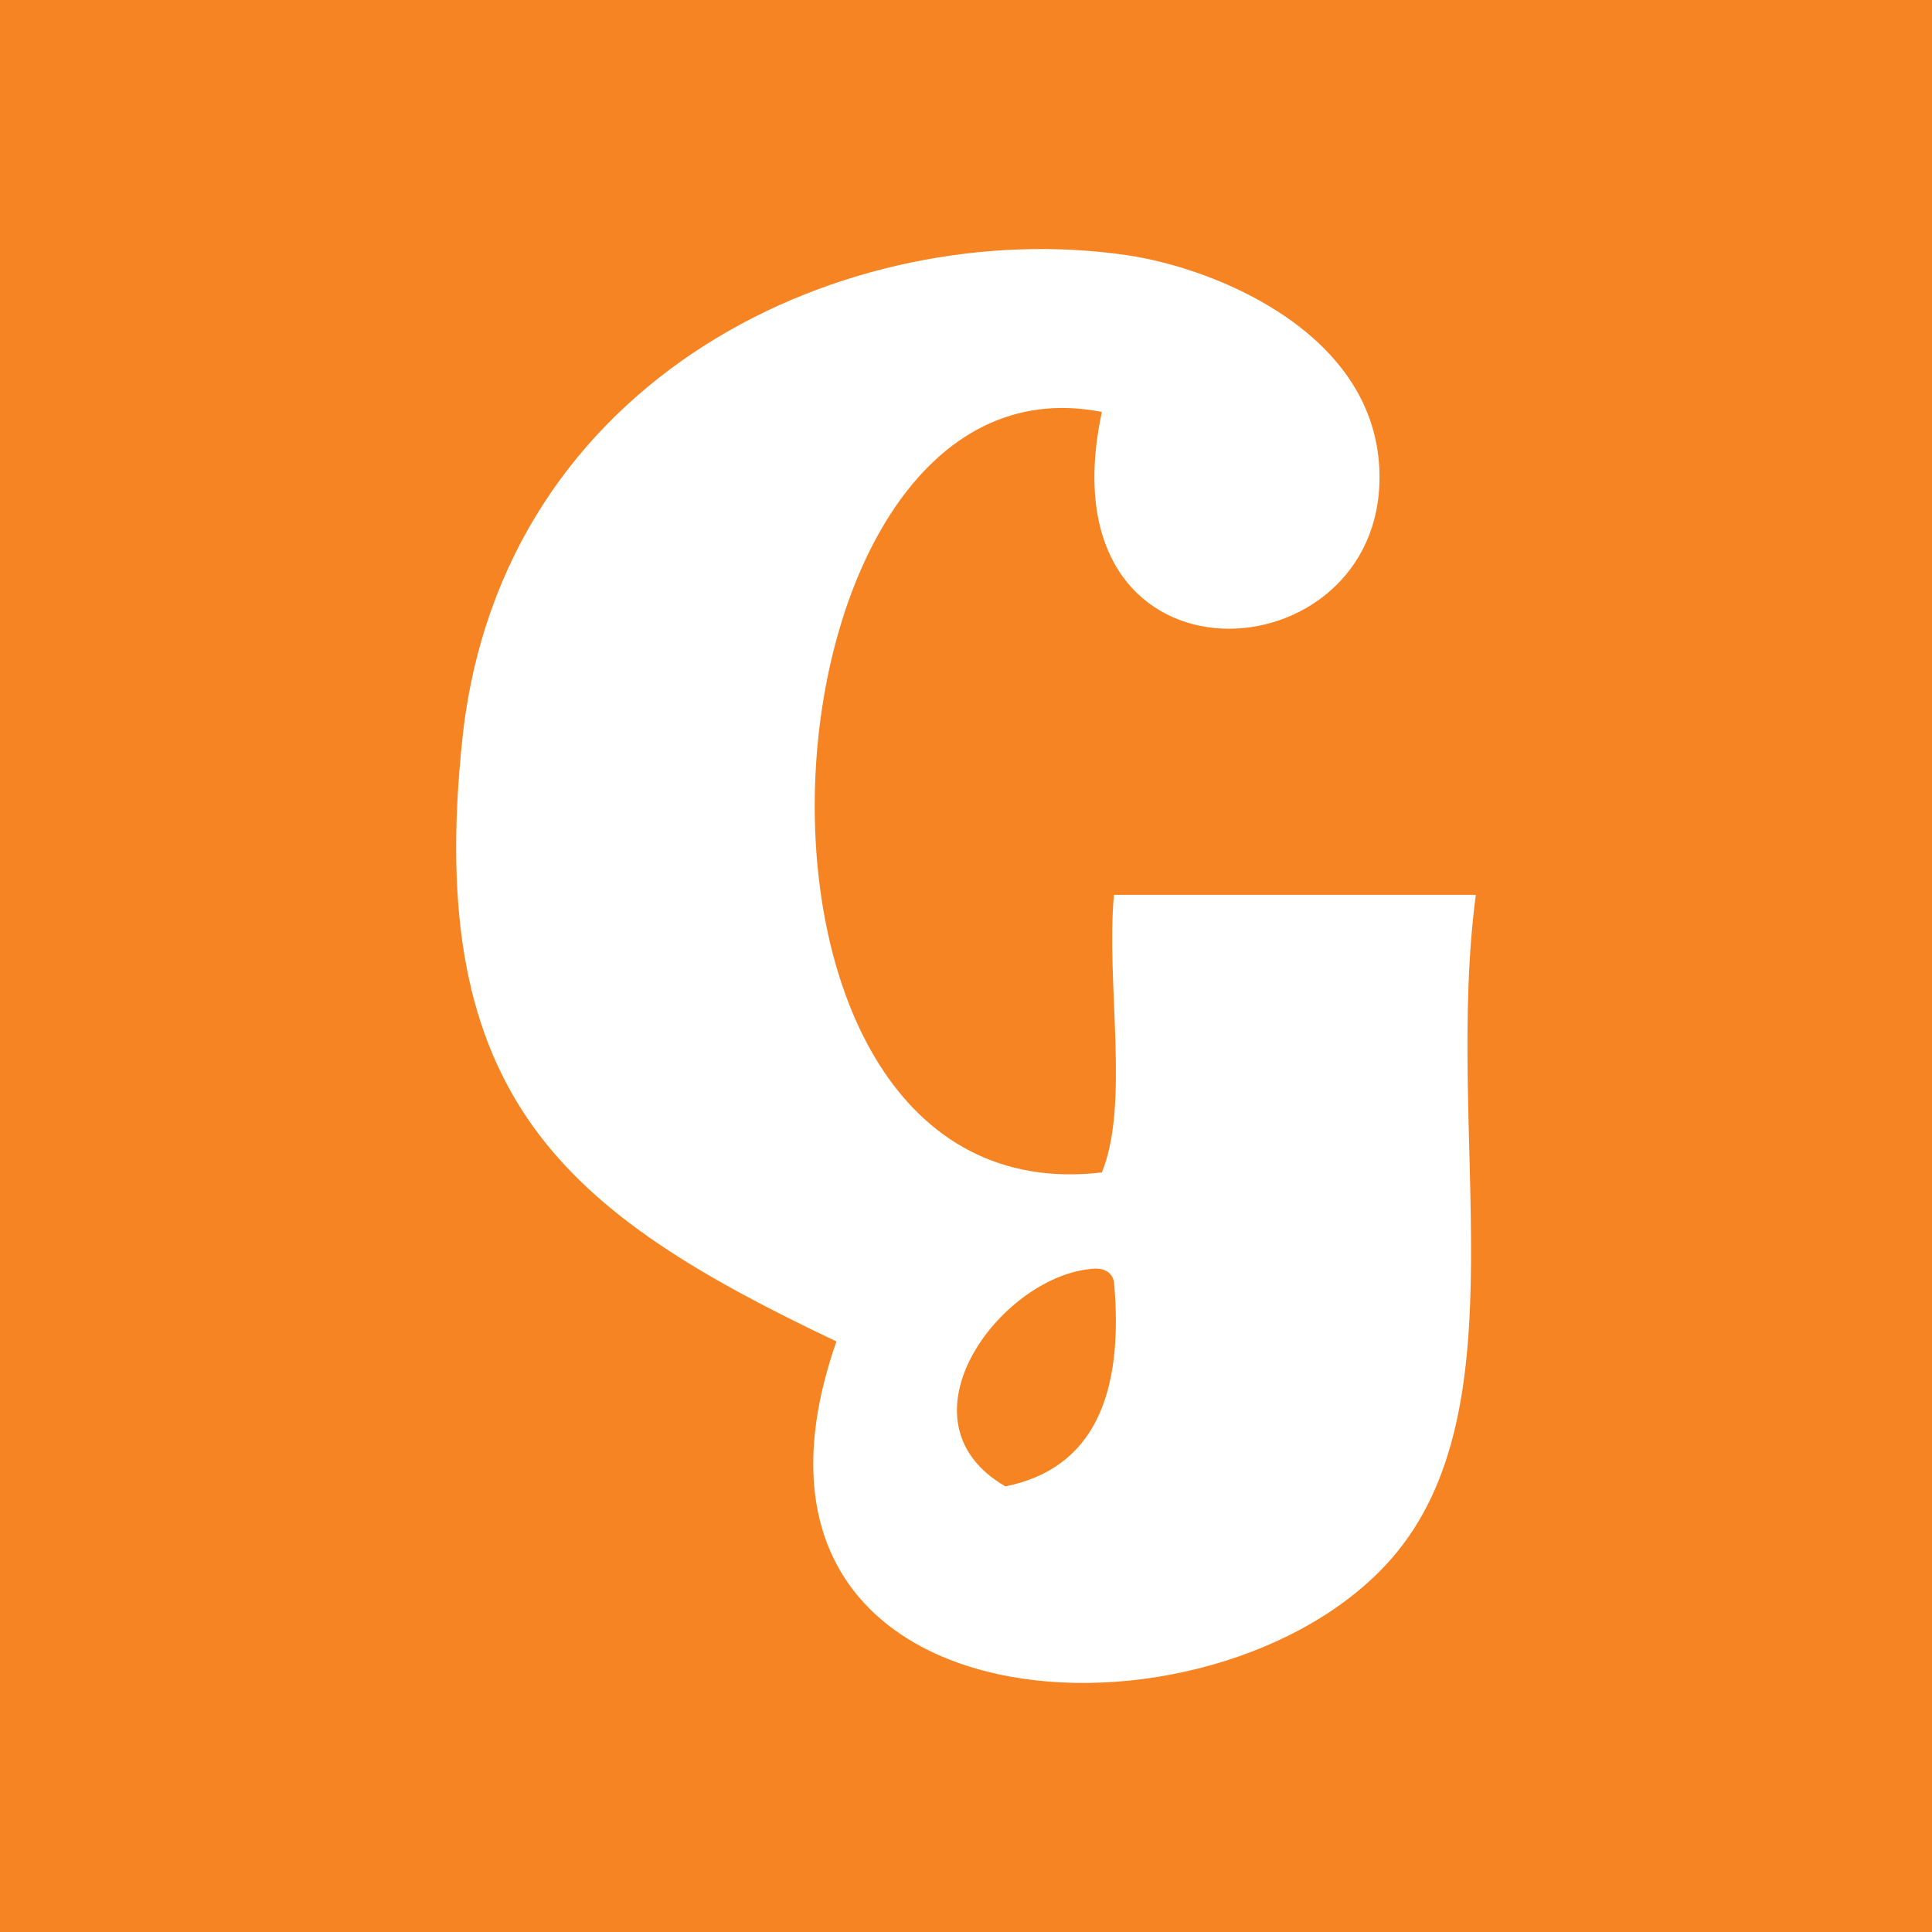 <?xml version="1.0" ?><svg height="512" id="Layer_1" version="1.1" viewBox="0 0 512 512" width="512" xml:space="preserve" xmlns="http://www.w3.org/2000/svg" xmlns:cc="http://creativecommons.org/ns#" xmlns:dc="http://purl.org/dc/elements/1.1/" xmlns:inkscape="http://www.inkscape.org/namespaces/inkscape" xmlns:rdf="http://www.w3.org/1999/02/22-rdf-syntax-ns#" xmlns:sodipodi="http://sodipodi.sourceforge.net/DTD/sodipodi-0.dtd" xmlns:svg="http://www.w3.org/2000/svg"><defs id="defs12"/><g id="g6693"><rect height="512" id="rect2987" style="fill:#f68423;fill-opacity:1;fill-rule:nonzero;stroke:none" width="512" x="0" y="1.7053026e-013"/><path d="m 295.204,237.142 c -2.115,23.501 4.222,55.417 -3.192,73.564 -108.684,12.793 -93.987,-220.193 0,-201.527 -16.129,75.008 71.499,71.301 73.538,19.186 1.499,-39.089 -42.623,-57.241 -67.15,-60.775 -73.399,-10.581 -165.461,31.591 -175.835,127.963 -10.302,95.701 27.36,125.873 99.1,159.946 -36.628,104.872 100.514,110.779 147.064,57.587 34.888,-39.849 13.946,-112.054 22.382,-175.944 -31.966,0 -63.946,0 -95.908,0 z m -28.783,156.759 c -29.75,-17.311 -1.579,-55.092 22.386,-57.587 3.716,-0.519 5.696,0.718 6.401,3.209 2.791,30.514 -5.683,49.767 -28.787,54.378 z" id="Gowalla" style="fill:#ffffff;fill-opacity:1"/></g></svg>